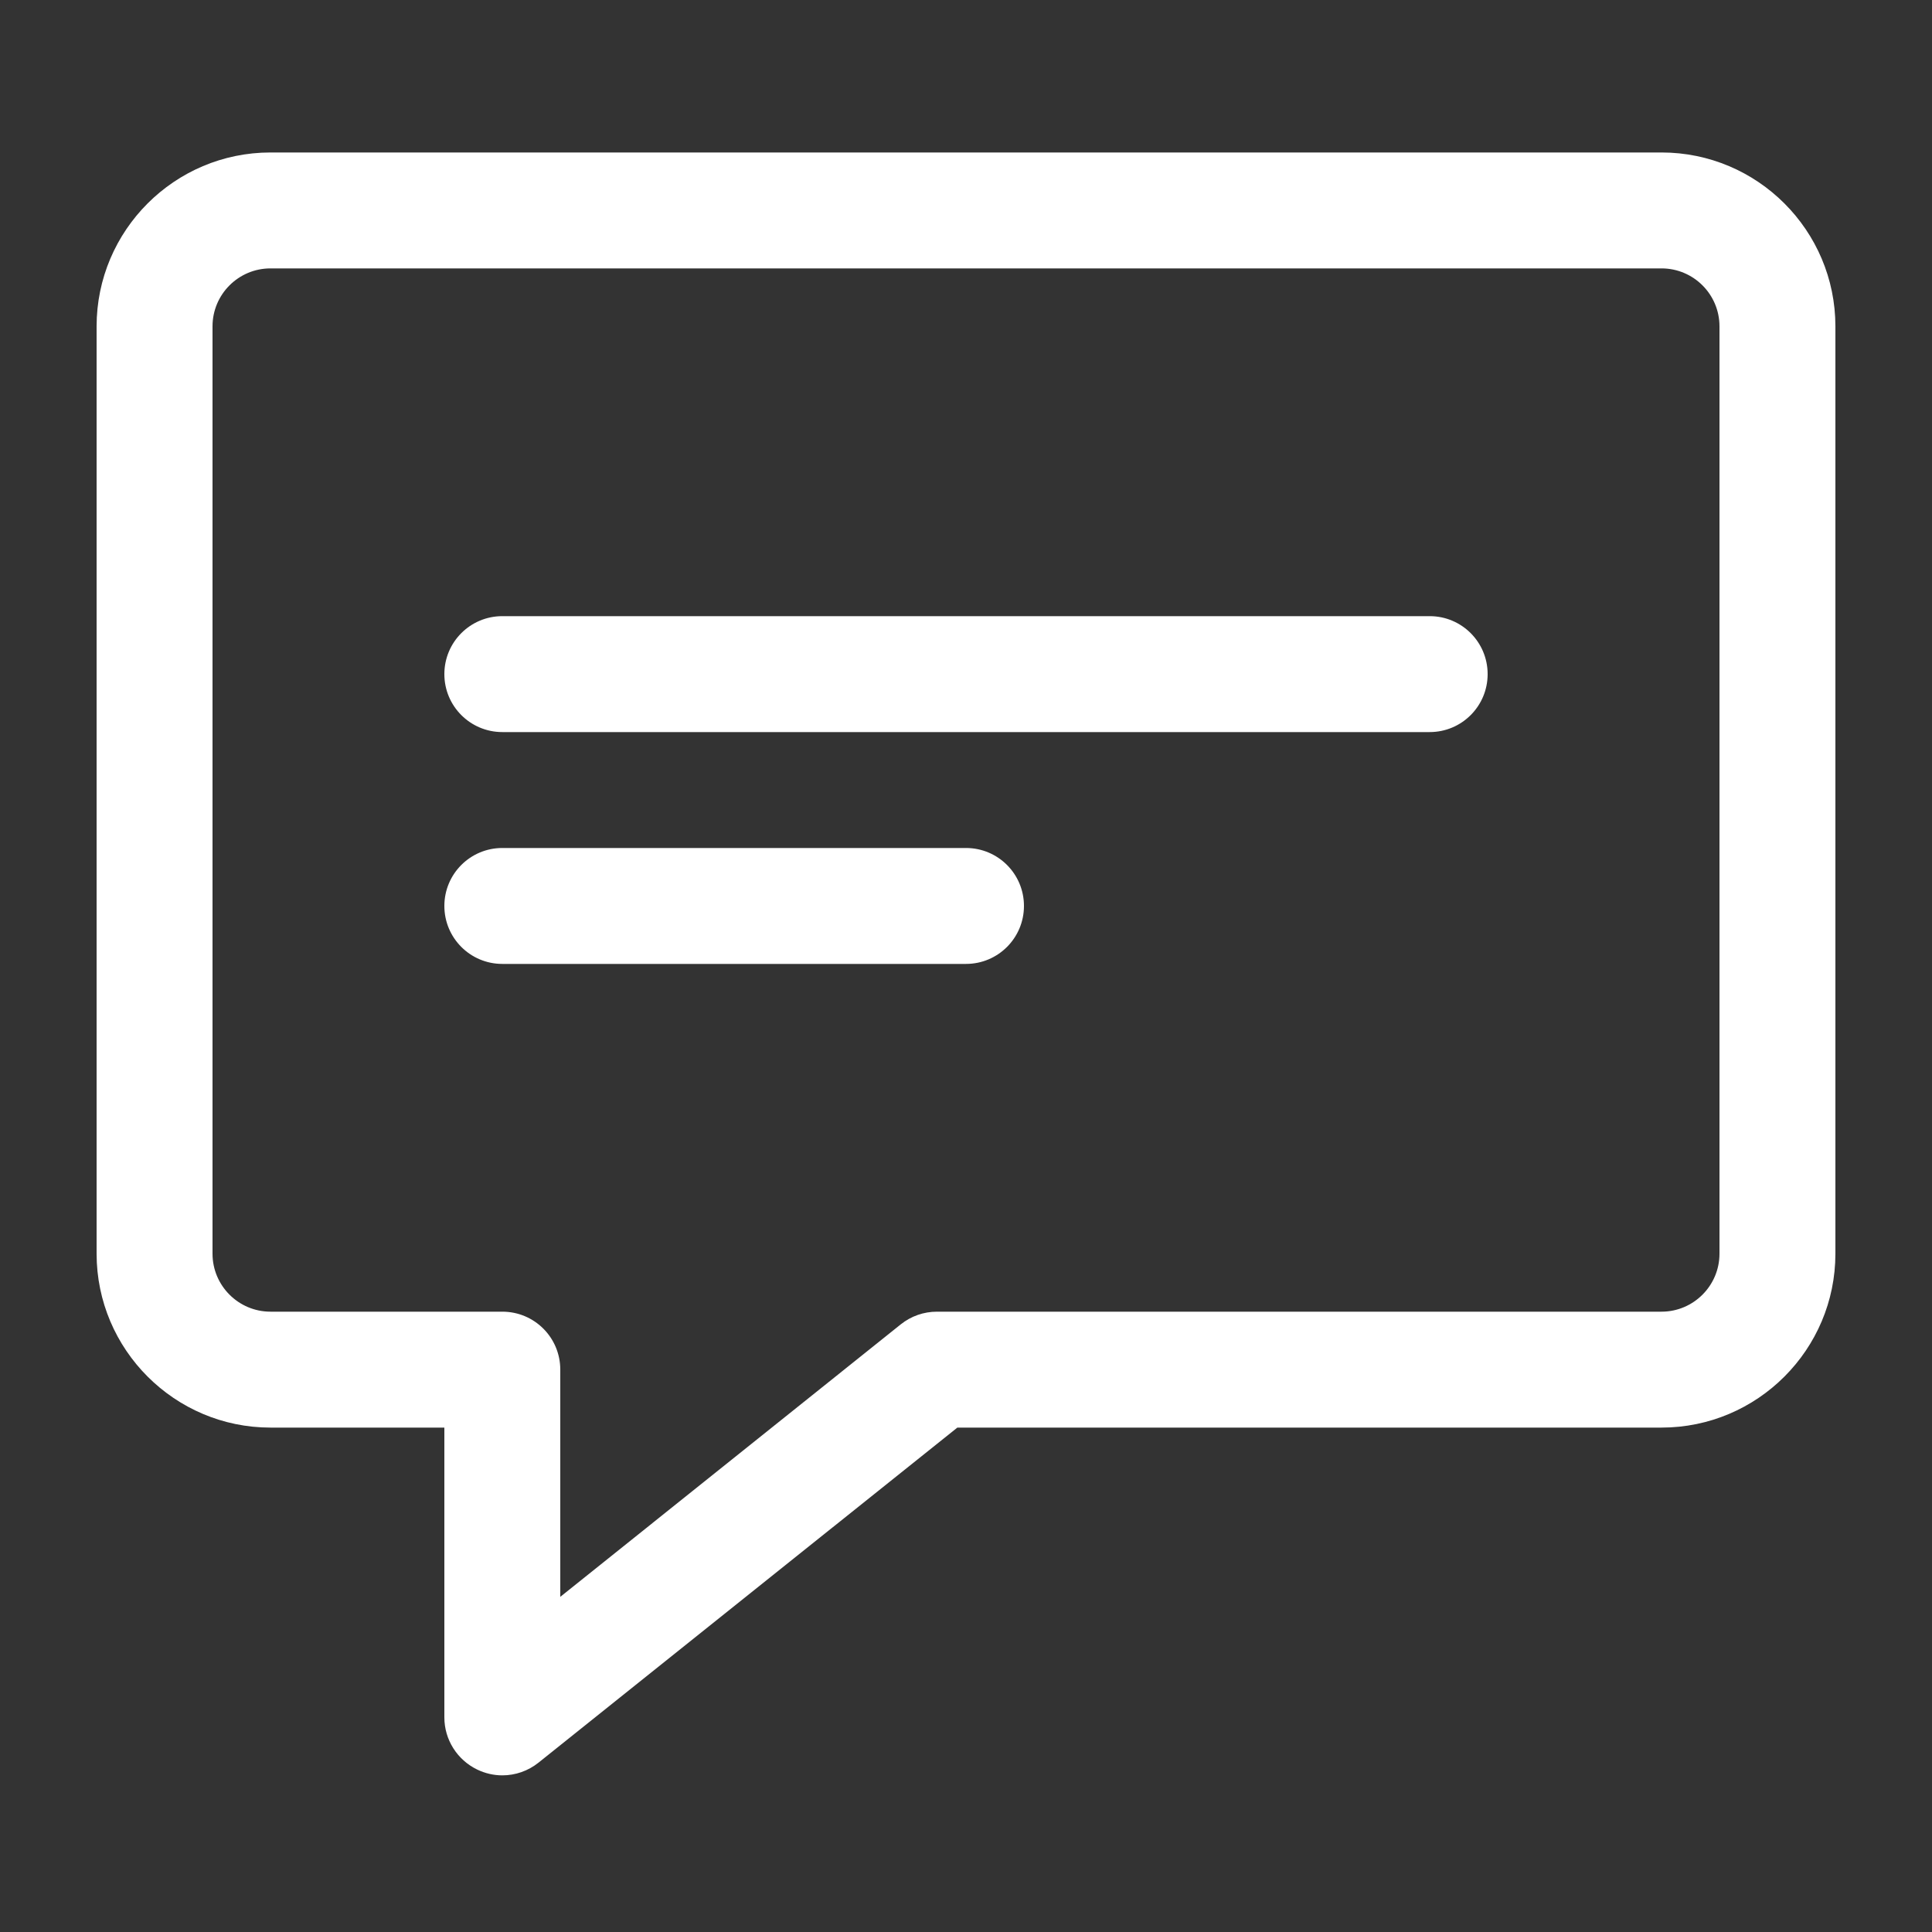 <svg xmlns="http://www.w3.org/2000/svg" fill="none" viewBox="0 0 25 25" height="25" width="25">
<rect x="0" y="0" width="25" height="25" fill="#333333" stroke="none"/>
<path fill="white" d="M6.5 22.973C6.39 22.973 6.279 22.948 6.175 22.898C5.916 22.773 5.75 22.511 5.75 22.223V18.473H3.5C2.26 18.473 1.25 17.463 1.25 16.223V4.223C1.25 2.982 2.26 1.973 3.5 1.973H21.5C22.741 1.973 23.75 2.982 23.75 4.223V16.223C23.75 17.463 22.741 18.473 21.5 18.473H12.388L6.969 22.808C6.833 22.917 6.667 22.973 6.5 22.973ZM3.5 3.473C3.086 3.473 2.75 3.809 2.75 4.223V16.223C2.75 16.636 3.086 16.973 3.5 16.973H6.5C6.915 16.973 7.25 17.308 7.25 17.723V20.663L11.656 17.137C11.79 17.03 11.954 16.973 12.125 16.973H21.5C21.914 16.973 22.25 16.636 22.25 16.223V4.223C22.25 3.809 21.914 3.473 21.5 3.473H3.5Z"></path>
<path fill="white" d="M18.5 9.473H6.5C6.085 9.473 5.75 9.137 5.75 8.723C5.75 8.309 6.085 7.973 6.5 7.973H18.5C18.915 7.973 19.25 8.309 19.25 8.723C19.25 9.137 18.915 9.473 18.5 9.473Z"></path>
<path fill="white" d="M12.5 12.473H6.5C6.085 12.473 5.75 12.137 5.75 11.723C5.75 11.309 6.085 10.973 6.5 10.973H12.5C12.915 10.973 13.25 11.309 13.25 11.723C13.25 12.137 12.915 12.473 12.5 12.473Z"></path>
</svg>
